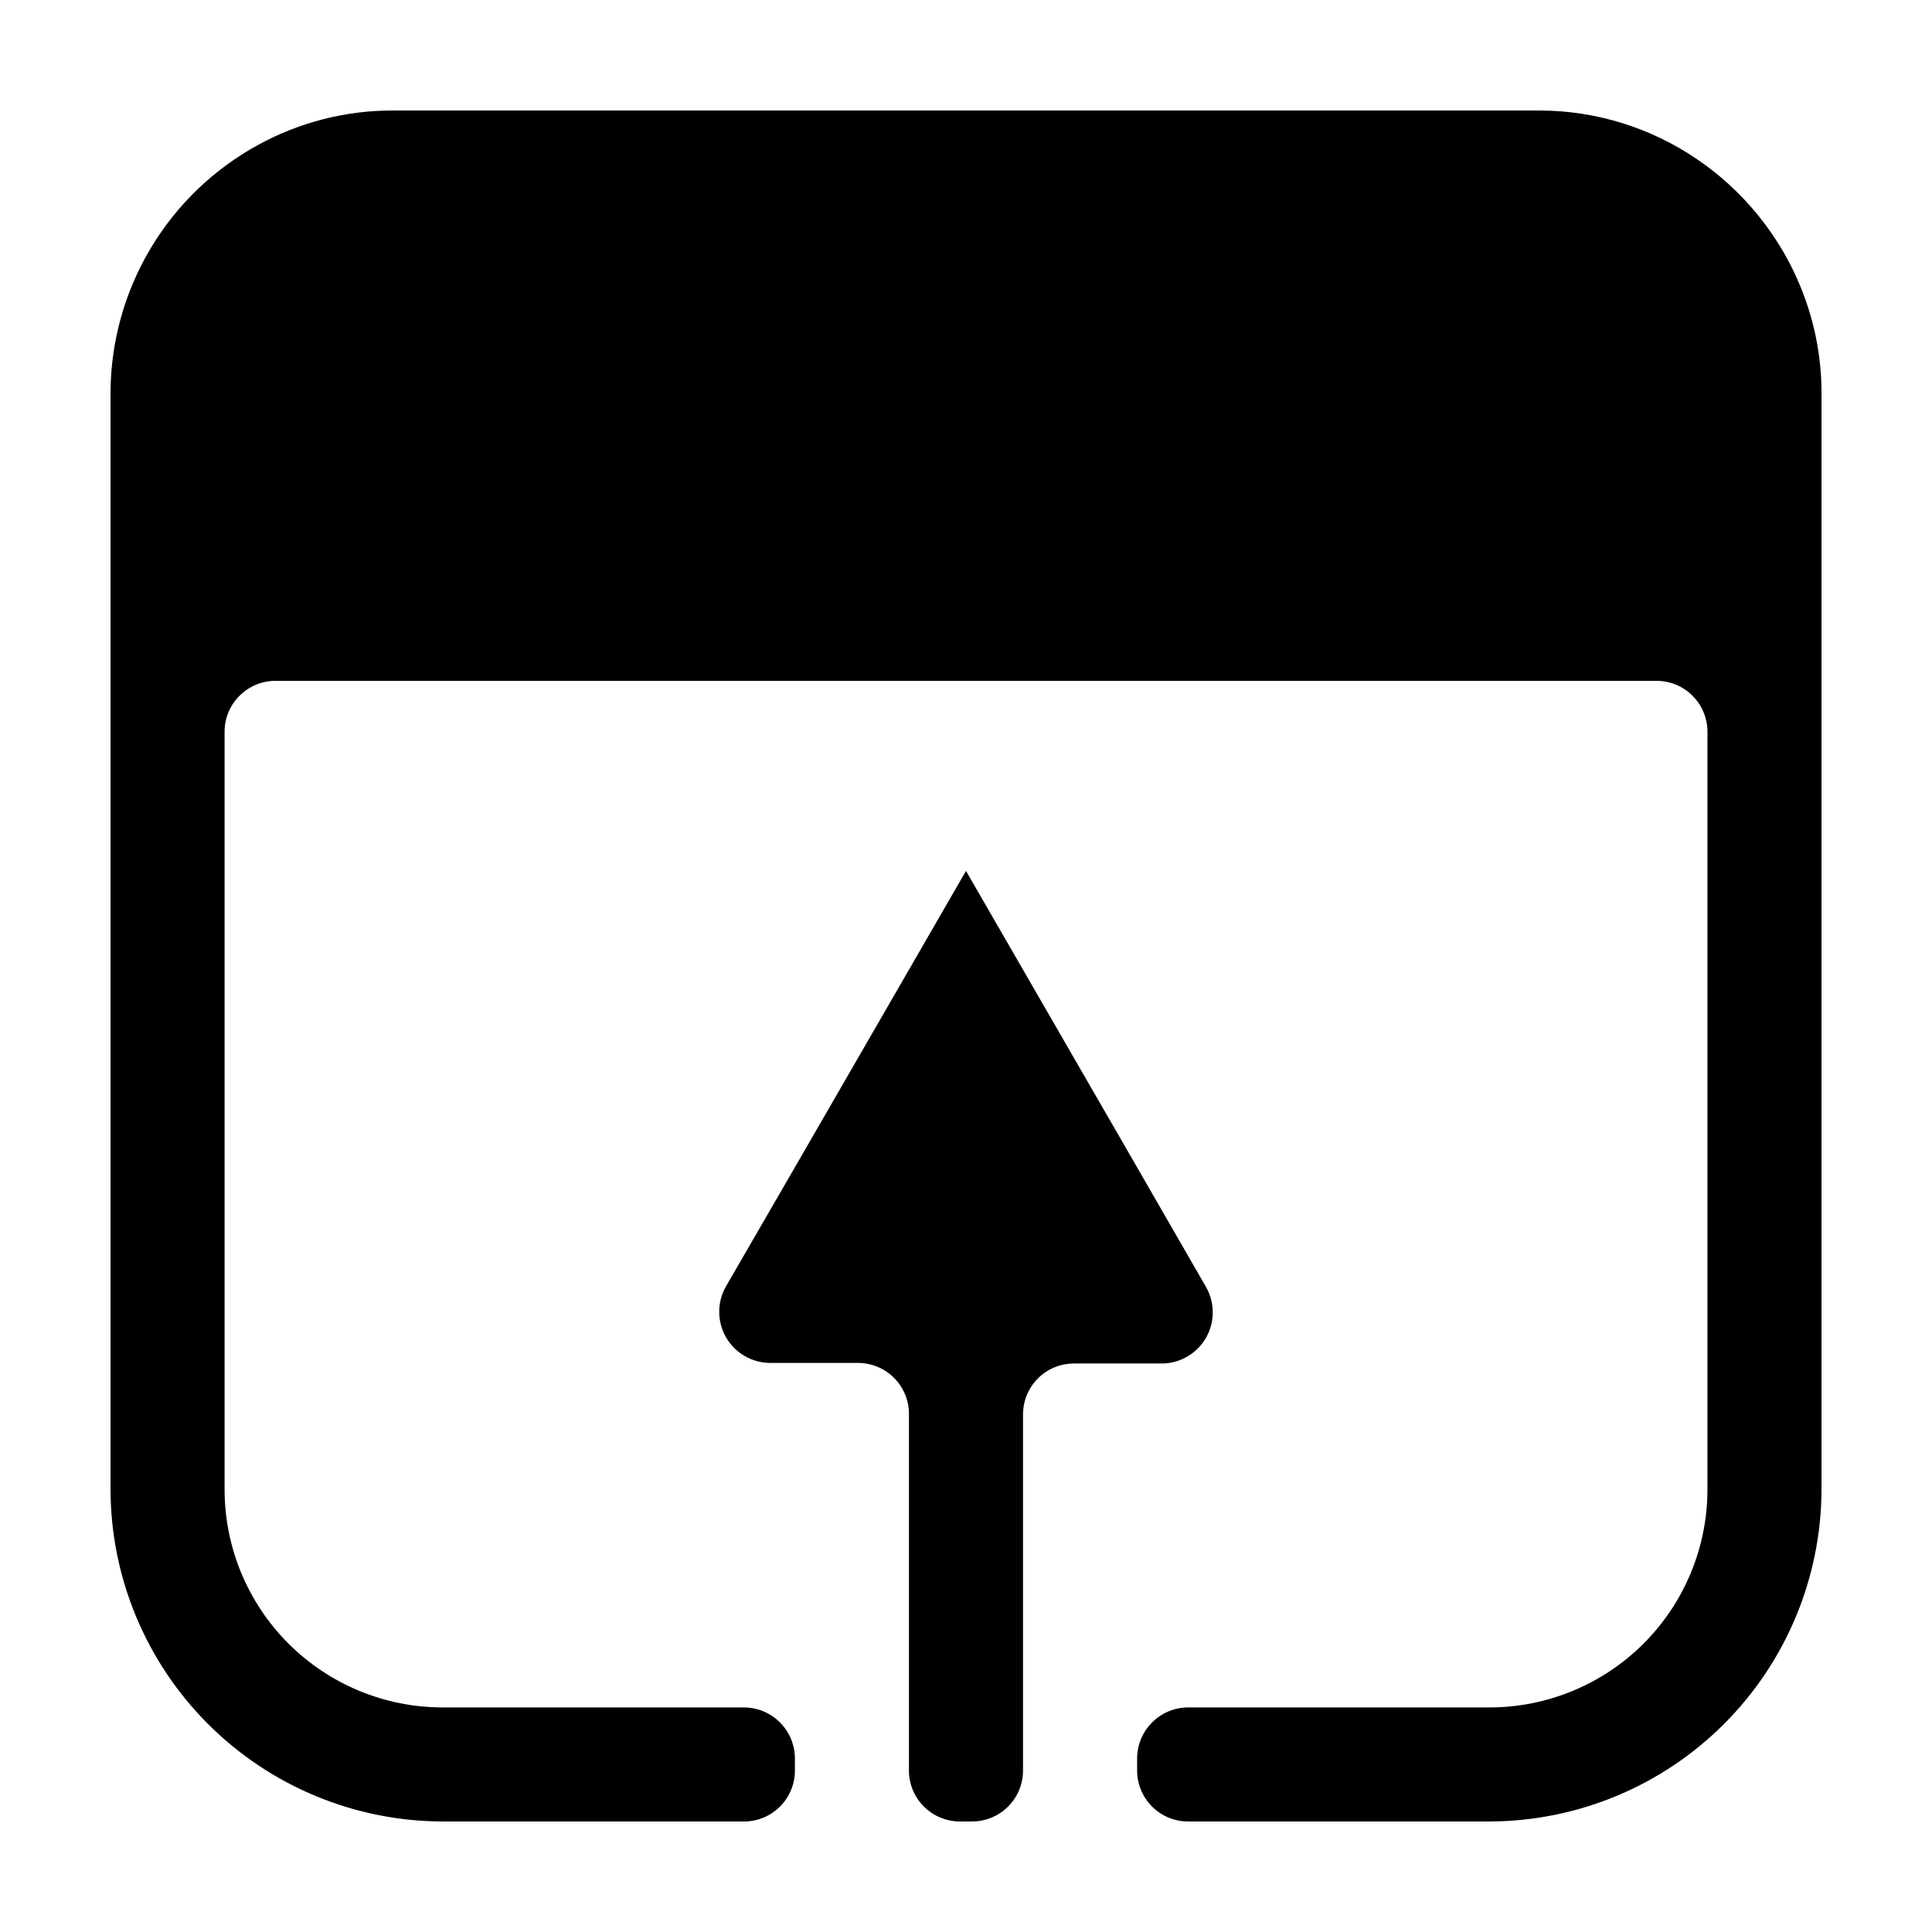 <?xml version="1.0" encoding="UTF-8"?>
<!-- Uploaded to: SVG Repo, www.svgrepo.com, Generator: SVG Repo Mixer Tools -->
<svg fill="#000000" width="800px" height="800px" version="1.1" viewBox="144 144 512 512" xmlns="http://www.w3.org/2000/svg">
 <g>
  <path d="m620.72 218.98c-1.871-4.438-4.184-8.676-6.902-12.645-1.309-1.965-2.769-3.879-4.281-5.742l-0.004-0.004c-4.562-5.527-9.887-10.379-15.816-14.406-12.258-8.352-26.734-12.844-41.566-12.898h-304.3c-12.324 0.02-24.445 3.121-35.266 9.016-11.82 6.418-21.703 15.891-28.613 27.43-6.914 11.539-10.602 24.719-10.684 38.168v290.75c0.039 23.352 9.336 45.734 25.855 62.242 16.516 16.512 38.906 25.797 62.262 25.82h79.75c3.602 0.004 7.051-1.434 9.586-3.988 2.535-2.555 3.945-6.016 3.918-9.613v-3.176 0.004c-0.055-7.426-6.078-13.426-13.504-13.453h-79.75c-15.355 0.027-30.086-6.059-40.945-16.906-10.863-10.852-16.957-25.578-16.945-40.93v-200.87c0.086-7.438 6.168-13.406 13.605-13.352h365.77c7.438-0.055 13.52 5.914 13.602 13.352v200.87c0.012 15.352-6.082 30.078-16.941 40.93-10.863 10.848-25.594 16.934-40.945 16.906h-79.754c-7.426 0.027-13.445 6.027-13.504 13.453v3.176-0.004c-0.023 3.598 1.387 7.059 3.922 9.613 2.535 2.555 5.984 3.992 9.582 3.988h79.754c23.352-0.023 45.742-9.309 62.258-25.82 16.52-16.508 25.816-38.891 25.855-62.242v-290.75c-0.031-9.945-2.07-19.781-5.992-28.918z"/>
  <path d="m451.94 505.34c4.789-0.035 9.203-2.594 11.613-6.731 2.41-4.137 2.457-9.238 0.125-13.422l-18.34-31.84-45.34-78.543-45.344 78.543-18.34 31.691c-2.332 4.18-2.285 9.281 0.125 13.422 2.41 4.137 6.828 6.695 11.613 6.731h23.328c3.606 0 7.062 1.441 9.602 4.008 2.535 2.562 3.941 6.035 3.898 9.645v94.262c-0.027 3.598 1.387 7.059 3.922 9.613 2.535 2.555 5.984 3.992 9.582 3.988h3.223c3.602 0.004 7.051-1.434 9.586-3.988 2.535-2.555 3.945-6.016 3.918-9.613v-94.262c0-7.457 6.043-13.504 13.5-13.504z"/>
 </g>
</svg>